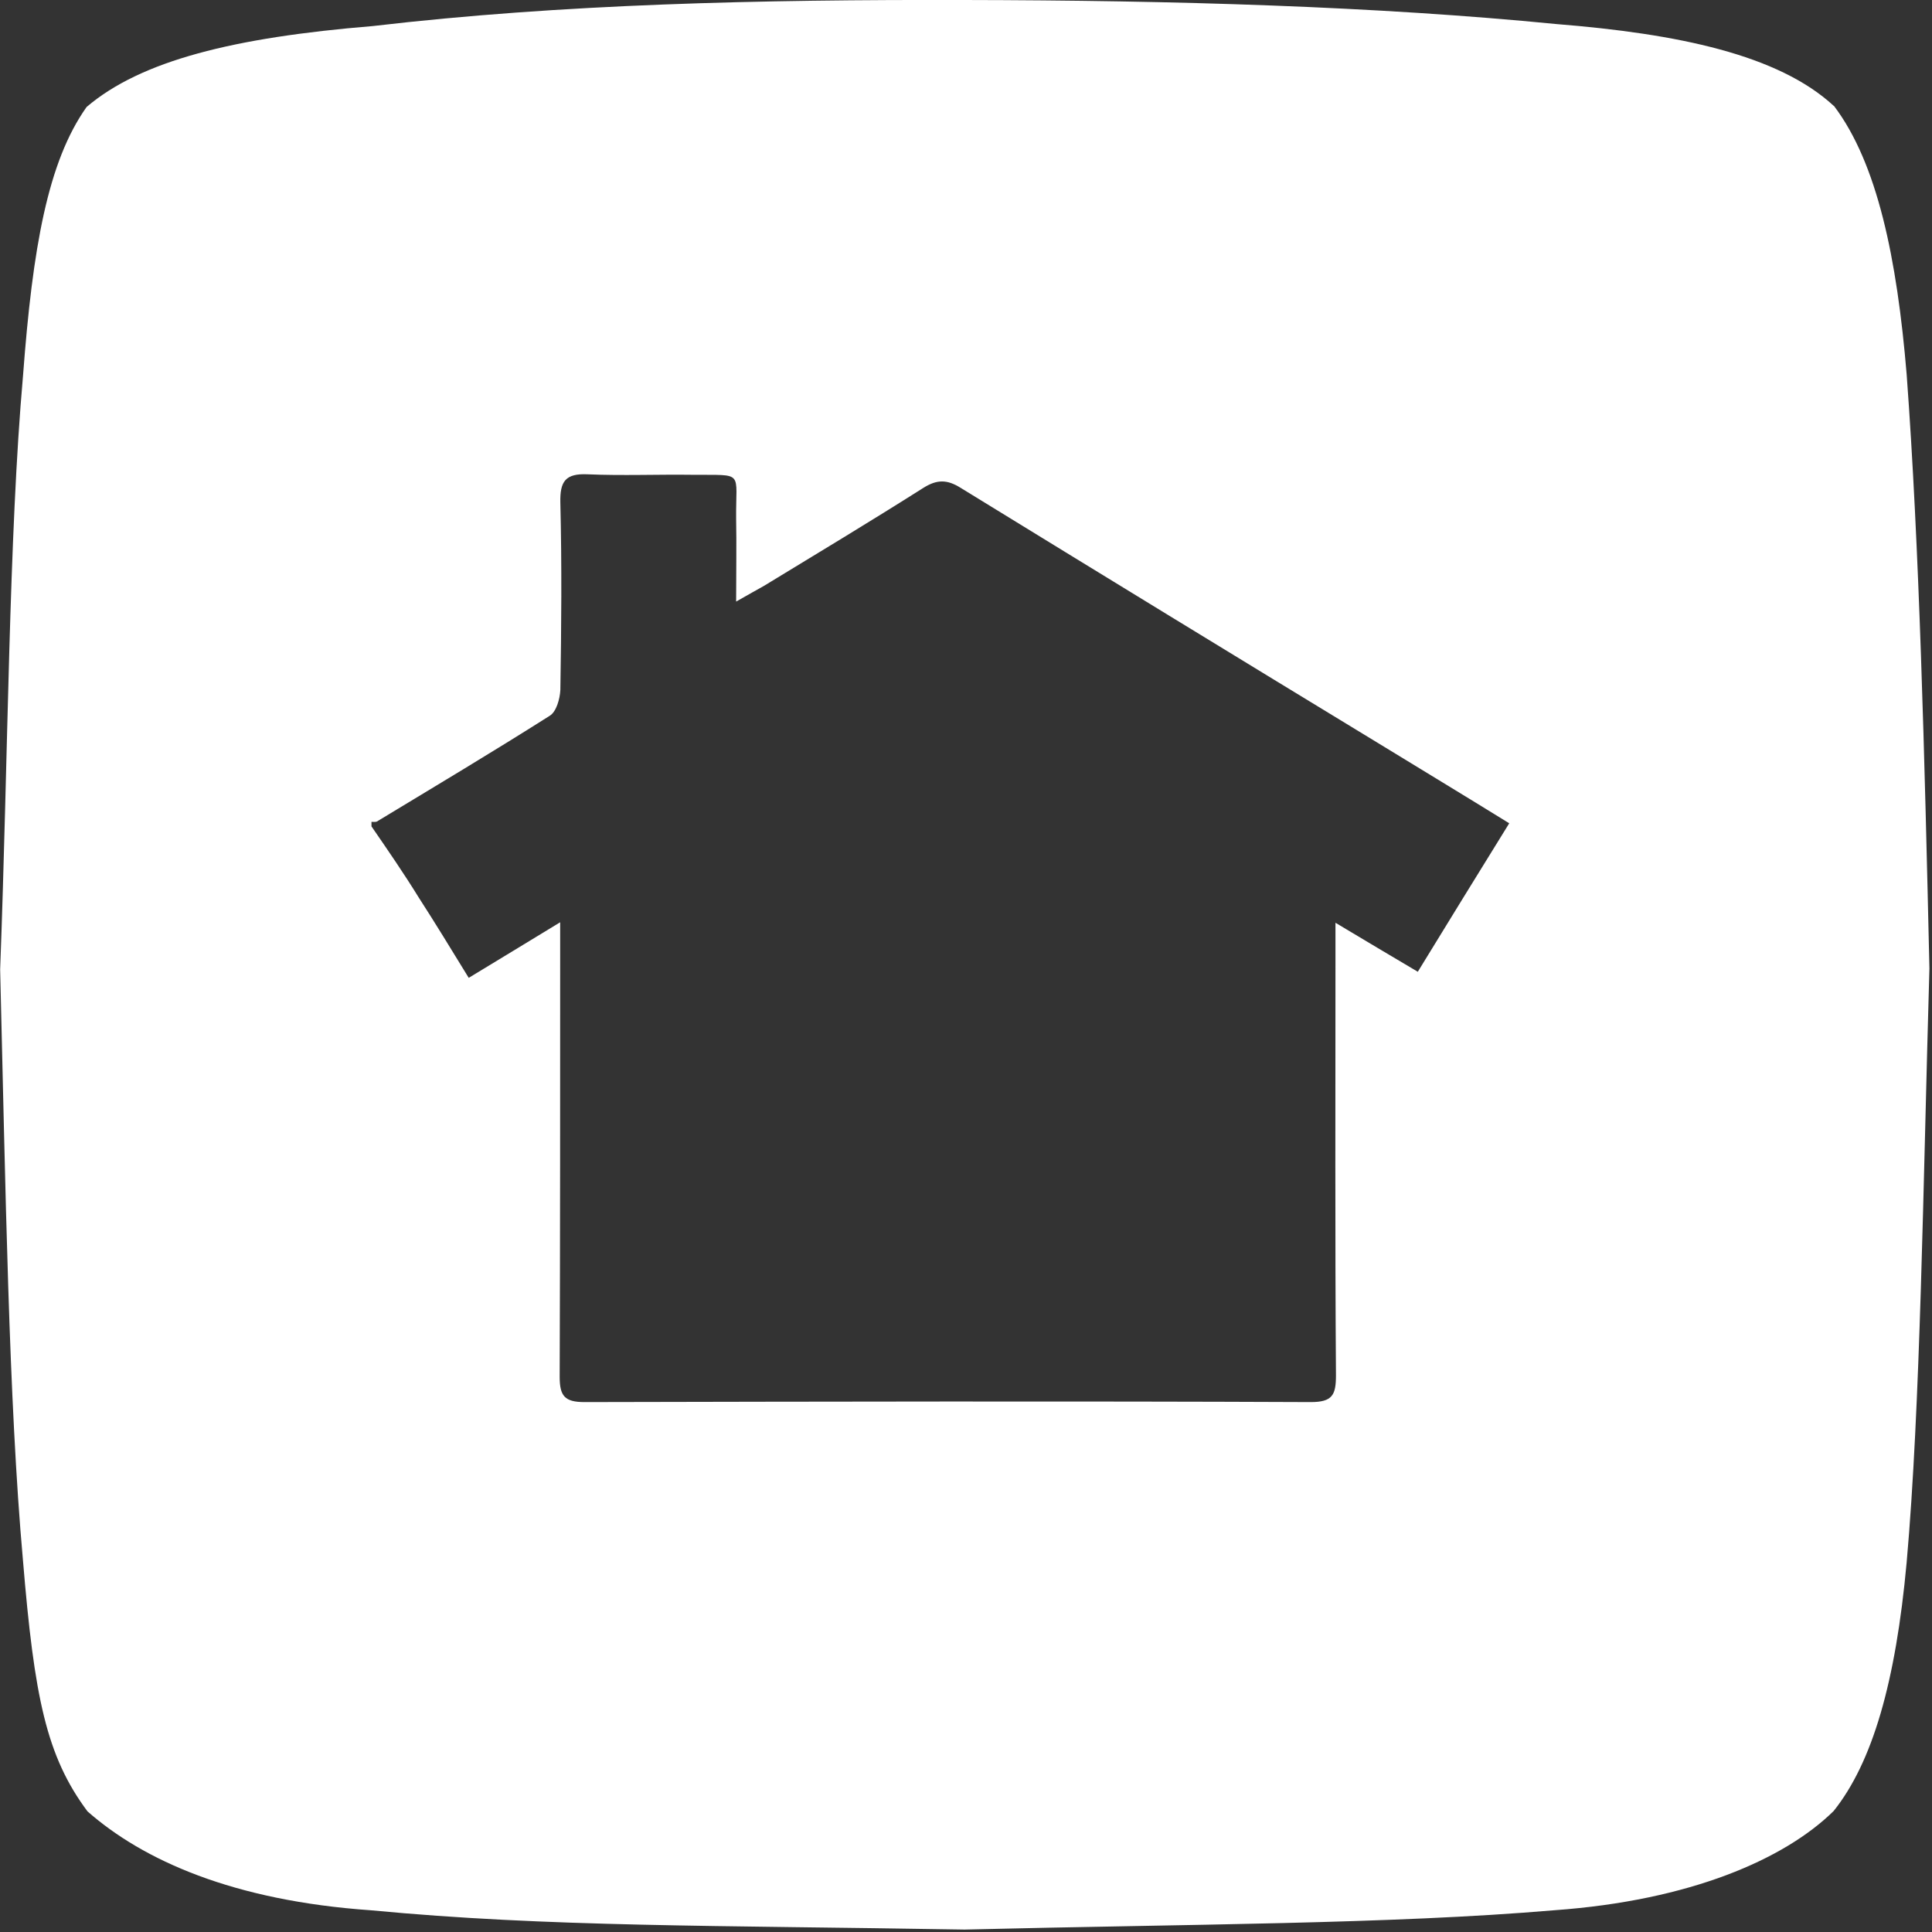 <?xml version="1.0" encoding="UTF-8"?>
<svg width="509px" height="509px" viewBox="0 0 509 509" version="1.1" xmlns="http://www.w3.org/2000/svg" xmlns:xlink="http://www.w3.org/1999/xlink">
    <rect x="0" y="0" width="509" height="509" fill="#333333" stroke="none"/>
    <!-- Generator: Sketch 63.1 (92452) - https://sketch.com -->
    <title>iconfinder_NextDoor_2613272</title>
    <desc>Created with Sketch.</desc>
    <g id="Page-1" stroke="none" stroke-width="1" fill="none" fill-rule="evenodd">
        <g id="iconfinder_NextDoor_2613272" transform="translate(0, -1)" fill="#FFFFFF">
            <path d="M254.05,1 C309.44,1.09 362.61,2.67 410.05,7.34 C442.05,9.9 468.53,15.41 483.12,28.9 L483.17,28.9 C494.62,44.03 499.78,69.11 502.32,99.6 C505.68,145.1 507.03,199.7 508.32,256.12 C506.65,313.59 505.97,371.55 502.32,412.64 C499.44,444.18 493.32,465.3 483.1,478.11 C470.1,490.9 445.16,501.7 409.6,504.26 C366.35,507.95 312.99,507.91 254.12,509.36 C188.68,508.24 144.3,508.72 97.74,504.28 C61.42,501.76 37.66,491.09 23.04,478.21 C12.21,463.67 9.04,448.21 6.04,411.97 C2.29,370.12 1.46,313.41 0.04,256.43 C2.17,199.75 2.3,142.62 6.07,99.92 C8.6,66.23 12.59,43.58 22.82,29.18 C37.17,16.95 61.65,10.87 98.17,7.87 C148.17,2.02 200.23,0.87 254.05,1 Z M154.82,125.96 C148.96,125.69 147.5,127.82 147.63,133.41 C148.03,149.91 147.9,166.28 147.63,182.78 C147.5,185.18 146.57,188.51 144.84,189.57 C129.94,199.02 114.77,208.07 99.6,217.25 C99.2,217.65 98.4,217.52 97.87,217.52 L97.87,217.52 L97.87,218.72 C102.17,224.97 106.39,231.09 110.32,237.46 C114.71,244.25 118.83,251.04 123.49,258.62 C131.35,253.83 138.66,249.44 147.58,243.98 L147.58,243.98 L147.58,252.63 C147.58,289.62 147.58,326.74 147.45,363.74 C147.45,368.79 148.78,370.39 153.97,370.39 C217.71,370.26 281.58,370.12 345.32,370.39 C351.04,370.39 351.97,368.53 351.97,363.34 C351.71,326.48 351.84,289.75 351.84,252.89 L351.84,252.89 L351.84,244.11 C359.82,248.9 366.34,252.76 373.53,257.02 C381.52,243.98 389.37,231.21 397.62,217.9 C385.77,210.58 374.33,203.66 363.02,196.74 C326.34,174.427 289.703,152.027 253.11,129.54 C249.51,127.28 246.85,127.28 243.26,129.54 C229.34,138.36 215.26,146.84 201.26,155.36 C199.4,156.43 197.4,157.49 193.94,159.49 C193.94,151.38 194.07,144.46 193.94,137.67 C193.81,124.89 196.2,126.22 182.63,126.09 C173.32,125.96 164,126.36 154.82,125.96 Z" id="Combined-Shape"></path>
        </g>
    </g>
</svg>